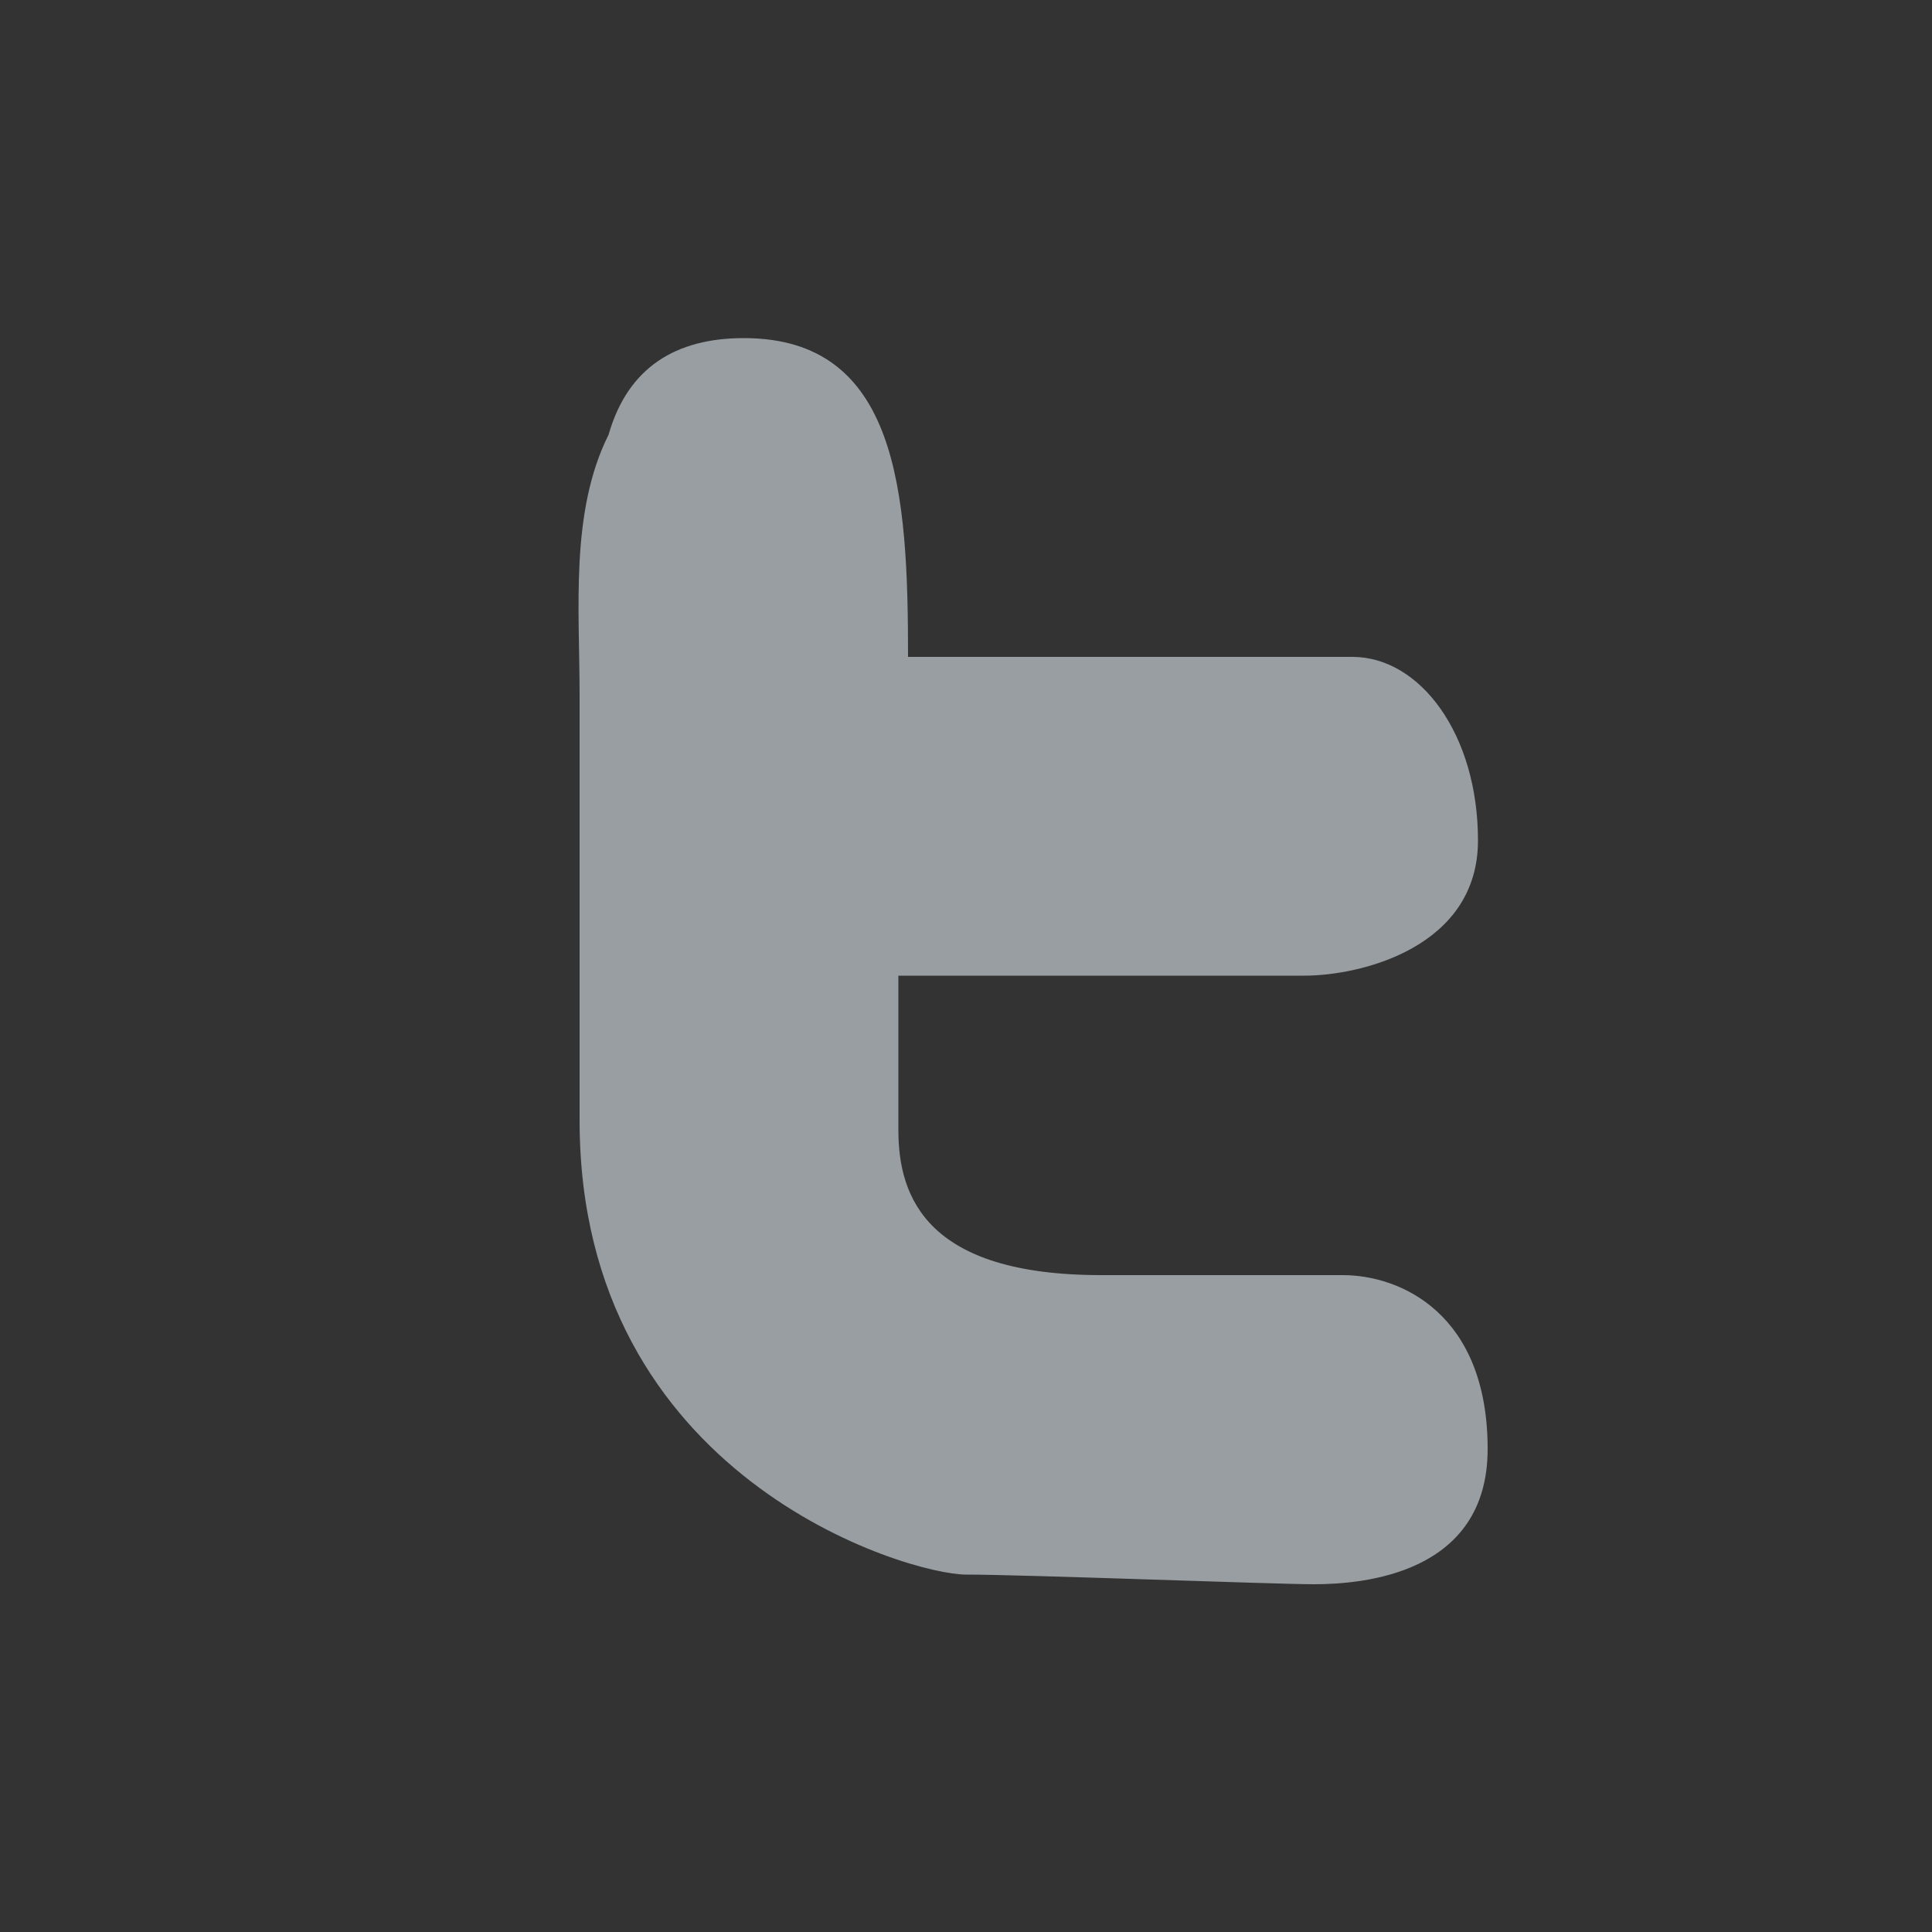 <?xml version="1.0" encoding="utf-8"?>
<!-- Generator: Adobe Illustrator 19.1.0, SVG Export Plug-In . SVG Version: 6.00 Build 0)  -->
<!DOCTYPE svg PUBLIC "-//W3C//DTD SVG 1.1//EN" "http://www.w3.org/Graphics/SVG/1.1/DTD/svg11.dtd">
<svg version="1.1" id="Layer_1" xmlns="http://www.w3.org/2000/svg" xmlns:xlink="http://www.w3.org/1999/xlink" x="0px" y="0px"
	 viewBox="0 0 20 20" style="enable-background:new 0 0 20 20;" xml:space="preserve">
<rect x="0" y="0" width="20" height="20" fill="#333333" stroke="none"/>
<style type="text/css">
	.st0{fill:#79D0F1;}
	.st1{fill:#F8CF22;}
	.st2{fill:#3B65AE;}
	.st3{fill:#71A7C2;}
	.st4{fill:#C71D23;}
	.st5{fill:#989EA2;}
	.st6{fill:#FFFFFF;}
</style>
<path class="st0" d="M73,75.8h-2.5c-1.8,0-2.1-0.8-2.1-1.5c0-0.3,0-0.9,0-1.6h4.2c0.6,0,1.8-0.3,1.8-1.4c0-1.1-0.6-1.9-1.3-1.9h-4.7
	c0-1.7-0.1-3.3-1.7-3.3c-0.7,0-1.2,0.3-1.4,1c-0.3,0.9-0.2,1.9-0.2,2.9c0,0.2,0,0.4,0,0.5c0,0.6,0,1.2,0,1.8c0,0.7,0,1.3,0,2
	c0,3.7,3.4,4.7,4,4.7c0.6,0,3.2,0.1,3.6,0.1c0.5,0,1.8-0.1,1.8-1.4C74.5,76.3,73.6,75.8,73,75.8z"/>
<path class="st1" d="M127.6,73.6c1.4,0,2.8,0.6,3.8,1.6c1,1,1.6,2.4,1.6,3.9h2.2c0-4.2-3.4-7.7-7.7-7.7V73.6z M127.6,69.7
	c5.2,0,9.4,4.2,9.4,9.4h2.2c0-6.4-5.2-11.6-11.6-11.6V69.7z M130.7,77.5c0,0.9-0.7,1.5-1.5,1.5c-0.9,0-1.5-0.7-1.5-1.5
	c0-0.9,0.7-1.5,1.5-1.5C130,76,130.7,76.7,130.7,77.5z"/>
<path class="st2" d="M53.3,72.6h-1.8c0,2.9,0,6.4,0,6.4h-2.7c0,0,0-3.5,0-6.4h-1.3v-2.3h1.3v-1.5c0-1.1,0.5-2.7,2.7-2.7l2,0v2.2
	c0,0-1.2,0-1.4,0c-0.2,0-0.6,0.1-0.6,0.6v1.3h2L53.3,72.6z"/>
<g>
	<path class="st3" d="M94.9,70.2c-1.5,0-2.2,0.8-2.6,1.4v0h0c0,0,0,0,0,0v-1.2h-2.9c0,0.8,0,8.7,0,8.7h2.9v-4.9c0-0.3,0-0.5,0.1-0.7
		c0.2-0.5,0.7-1.1,1.5-1.1c1,0,1.5,0.8,1.5,2v4.7h2.9v-5C98.2,71.4,96.8,70.2,94.9,70.2z"/>
	<path class="st3" d="M86.3,66.2c-1,0-1.6,0.7-1.6,1.5c0,0.8,0.6,1.5,1.6,1.5h0c1,0,1.6-0.7,1.6-1.5C87.9,66.8,87.3,66.2,86.3,66.2z
		"/>
	<rect x="84.9" y="70.4" class="st3" width="2.9" height="8.7"/>
</g>
<path id="Google_2_" class="st4" d="M116.1,66.2h-3.5c-0.9,0-2.1,0.1-3,0.9c-0.7,0.6-1.1,1.5-1.1,2.3c0,1.3,1,2.6,2.8,2.6
	c0.2,0,0.4,0,0.5,0c-0.1,0.2-0.2,0.4-0.2,0.7c0,0.5,0.3,0.8,0.5,1.1c-0.8,0-2.2,0.1-3.2,0.8c-1,0.6-1.3,1.4-1.3,2.1
	c0,1.2,1.2,2.4,3.6,2.4c2.9,0,4.4-1.6,4.4-3.2c0-1.2-0.7-1.7-1.4-2.4l-0.6-0.5c-0.2-0.2-0.4-0.4-0.4-0.7c0-0.4,0.3-0.6,0.5-0.8
	c0.7-0.6,1.4-1.1,1.4-2.4c0-1.3-0.8-2-1.2-2.3h1L116.1,66.2z M114.6,76.5c0,1-0.9,1.8-2.5,1.8c-1.8,0-3-0.9-3-2.1
	c0-1.2,1.1-1.6,1.5-1.7c0.7-0.2,1.6-0.3,1.8-0.3c0.2,0,0.3,0,0.4,0C114,75.2,114.6,75.7,114.6,76.5z M113.2,71.1
	c-0.3,0.3-0.7,0.5-1.1,0.5c-1.4,0-2.1-1.9-2.1-3c0-0.4,0.1-0.9,0.4-1.2c0.3-0.3,0.7-0.6,1.2-0.6c1.4,0,2.1,1.9,2.1,3.1
	C113.7,70.2,113.6,70.7,113.2,71.1z"/>
<path class="st5" d="M13.9,13.2h-2.5c-1.8,0-2.1-0.8-2.1-1.5c0-0.3,0-0.9,0-1.6h4.2c0.6,0,1.8-0.3,1.8-1.4c0-1.1-0.6-1.9-1.3-1.9
	H9.4c0-1.7-0.1-3.3-1.7-3.3c-0.7,0-1.2,0.3-1.4,1C5.9,5.3,6,6.3,6,7.2c0,0.2,0,0.4,0,0.5C6,8.4,6,9,6,9.6c0,0.7,0,1.3,0,2
	c0,3.7,3.4,4.7,4,4.7c0.6,0,3.2,0.1,3.6,0.1c0.5,0,1.8-0.1,1.8-1.4C15.4,13.6,14.5,13.2,13.9,13.2z"/>
<path class="st5" d="M127.6,52.6c1.4,0,2.8,0.6,3.8,1.6c1,1,1.6,2.4,1.6,3.9h2.2c0-4.2-3.4-7.7-7.7-7.7V52.6z M127.6,48.7
	c5.2,0,9.4,4.2,9.4,9.4h2.2c0-6.4-5.2-11.6-11.6-11.6V48.7z M130.7,56.5c0,0.9-0.7,1.5-1.5,1.5c-0.9,0-1.5-0.7-1.5-1.5
	c0-0.9,0.7-1.5,1.5-1.5C130,55,130.7,55.7,130.7,56.5z"/>
<path class="st2" d="M12.8,57.4H11c0,2.9,0,6.4,0,6.4H8.3c0,0,0-3.5,0-6.4H7v-2.3h1.3v-1.5c0-1.1,0.5-2.7,2.7-2.7l2,0v2.2
	c0,0-1.2,0-1.4,0c-0.2,0-0.6,0.1-0.6,0.6v1.3h2L12.8,57.4z"/>
<g>
	<path class="st5" d="M94.9,49.2c-1.5,0-2.2,0.8-2.6,1.4v0h0c0,0,0,0,0,0v-1.2h-2.9c0,0.8,0,8.7,0,8.7h2.9v-4.9c0-0.3,0-0.5,0.1-0.7
		c0.2-0.5,0.7-1.1,1.5-1.1c1,0,1.5,0.8,1.5,2v4.7h2.9v-5C98.2,50.4,96.8,49.2,94.9,49.2z"/>
	<path class="st5" d="M86.3,45.2c-1,0-1.6,0.7-1.6,1.5c0,0.8,0.6,1.5,1.6,1.5h0c1,0,1.6-0.7,1.6-1.5C87.9,45.8,87.3,45.2,86.3,45.2z
		"/>
	<rect x="84.9" y="49.4" class="st5" width="2.9" height="8.7"/>
</g>
<path id="Google_5_" class="st5" d="M116.1,45.2h-3.5c-0.9,0-2.1,0.1-3,0.9c-0.7,0.6-1.1,1.5-1.1,2.3c0,1.3,1,2.6,2.8,2.6
	c0.2,0,0.4,0,0.5,0c-0.1,0.2-0.2,0.4-0.2,0.7c0,0.5,0.3,0.8,0.5,1.1c-0.8,0-2.2,0.1-3.2,0.8c-1,0.6-1.3,1.4-1.3,2.1
	c0,1.2,1.2,2.4,3.6,2.4c2.9,0,4.4-1.6,4.4-3.2c0-1.2-0.7-1.7-1.4-2.4l-0.6-0.5c-0.2-0.2-0.4-0.4-0.4-0.7c0-0.4,0.3-0.6,0.5-0.8
	c0.7-0.6,1.4-1.1,1.4-2.4c0-1.3-0.8-2-1.2-2.3h1L116.1,45.2z M114.6,55.5c0,1-0.9,1.8-2.5,1.8c-1.8,0-3-0.9-3-2.1
	c0-1.2,1.1-1.6,1.5-1.7c0.7-0.2,1.6-0.3,1.8-0.3c0.2,0,0.3,0,0.4,0C114,54.2,114.6,54.7,114.6,55.5z M113.2,50.1
	c-0.3,0.3-0.7,0.5-1.1,0.5c-1.4,0-2.1-1.9-2.1-3c0-0.4,0.1-0.9,0.4-1.2c0.3-0.3,0.7-0.6,1.2-0.6c1.4,0,2.1,1.9,2.1,3.1
	C113.7,49.2,113.6,49.7,113.2,50.1z"/>
<path class="st6" d="M73,12.5h-2.5c-1.8,0-2.1-0.8-2.1-1.5c0-0.3,0-0.9,0-1.6h4.2c0.6,0,1.8-0.3,1.8-1.4c0-1.1-0.6-1.9-1.3-1.9h-4.7
	c0-1.7-0.1-3.3-1.7-3.3c-0.7,0-1.2,0.3-1.4,1c-0.3,0.9-0.2,1.9-0.2,2.9c0,0.2,0,0.4,0,0.5c0,0.6,0,1.2,0,1.8c0,0.7,0,1.3,0,2
	c0,3.7,3.4,4.7,4,4.7c0.6,0,3.2,0.1,3.6,0.1c0.5,0,1.8-0.1,1.8-1.4C74.5,13,73.6,12.5,73,12.5z"/>
<path class="st6" d="M127.6,10.3c1.4,0,2.8,0.6,3.8,1.6c1,1,1.6,2.4,1.6,3.9h2.2c0-4.2-3.4-7.7-7.7-7.7V10.3z M127.6,6.3
	c5.2,0,9.4,4.2,9.4,9.4h2.2c0-6.4-5.2-11.6-11.6-11.6V6.3z M130.7,14.2c0,0.9-0.7,1.5-1.5,1.5c-0.9,0-1.5-0.7-1.5-1.5
	c0-0.9,0.7-1.5,1.5-1.5C130,12.6,130.7,13.3,130.7,14.2z"/>
<path class="st6" d="M53.3,9.3h-1.8c0,2.9,0,6.4,0,6.4h-2.7c0,0,0-3.5,0-6.4h-1.3V7h1.3V5.5c0-1.1,0.5-2.7,2.7-2.7l2,0v2.2
	c0,0-1.2,0-1.4,0c-0.2,0-0.6,0.1-0.6,0.6V7h2L53.3,9.3z"/>
<g>
	<path class="st6" d="M94.9,6.8c-1.5,0-2.2,0.8-2.6,1.4v0h0c0,0,0,0,0,0V7h-2.9c0,0.8,0,8.7,0,8.7h2.9v-4.9c0-0.3,0-0.5,0.1-0.7
		c0.2-0.5,0.7-1.1,1.5-1.1c1,0,1.5,0.8,1.5,2v4.7h2.9v-5C98.2,8.1,96.8,6.8,94.9,6.8z"/>
	<path class="st6" d="M86.3,2.8c-1,0-1.6,0.7-1.6,1.5c0,0.8,0.6,1.5,1.6,1.5h0c1,0,1.6-0.7,1.6-1.5C87.9,3.5,87.3,2.8,86.3,2.8z"/>
	<rect x="84.9" y="7" class="st6" width="2.9" height="8.7"/>
</g>
<path id="Google_1_" class="st6" d="M116.1,2.9h-3.5c-0.9,0-2.1,0.1-3,0.9c-0.7,0.6-1.1,1.5-1.1,2.3c0,1.3,1,2.6,2.8,2.6
	c0.2,0,0.4,0,0.5,0c-0.1,0.2-0.2,0.4-0.2,0.7c0,0.5,0.3,0.8,0.5,1.1c-0.8,0-2.2,0.1-3.2,0.8c-1,0.6-1.3,1.4-1.3,2.1
	c0,1.2,1.2,2.4,3.6,2.4c2.9,0,4.4-1.6,4.4-3.2c0-1.2-0.7-1.7-1.4-2.4l-0.6-0.5c-0.2-0.2-0.4-0.4-0.4-0.7c0-0.4,0.3-0.6,0.5-0.8
	c0.7-0.6,1.4-1.1,1.4-2.4c0-1.3-0.8-2-1.2-2.3h1L116.1,2.9z M114.6,13.2c0,1-0.9,1.8-2.5,1.8c-1.8,0-3-0.9-3-2.1
	c0-1.2,1.1-1.6,1.5-1.7c0.7-0.2,1.6-0.3,1.8-0.3c0.2,0,0.3,0,0.4,0C114,11.9,114.6,12.3,114.6,13.2z M113.2,7.8
	c-0.3,0.3-0.7,0.5-1.1,0.5c-1.4,0-2.1-1.9-2.1-3c0-0.4,0.1-0.9,0.4-1.2c0.3-0.3,0.7-0.6,1.2-0.6c1.4,0,2.1,1.9,2.1,3.1
	C113.7,6.8,113.6,7.4,113.2,7.8z"/>
</svg>
